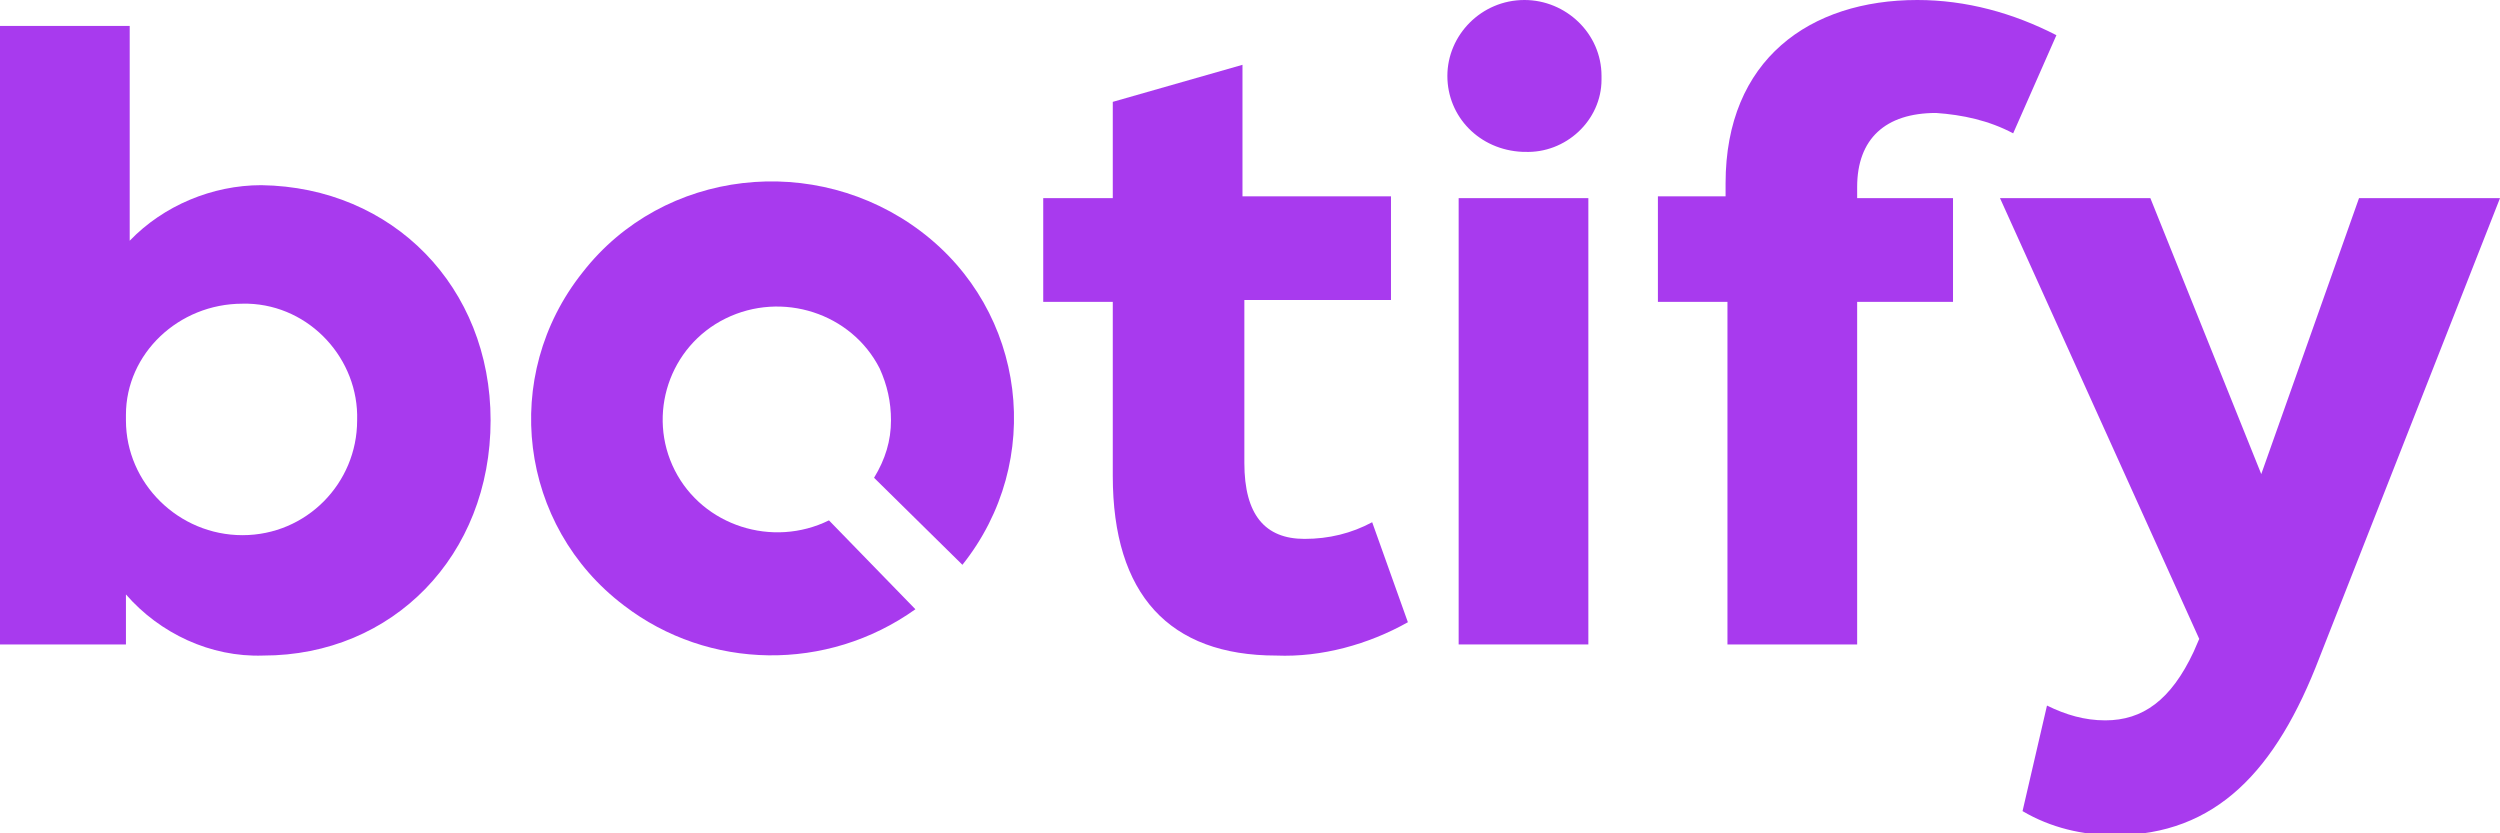 <svg width="117" height="39" viewBox="0 0 117 39" fill="none" xmlns="http://www.w3.org/2000/svg">
<g clip-path="url(#clip0_19277_8890)">
<path d="M117 9.273L108.554 30.767C106.531 36.053 103.716 39.087 98.966 39.087C97.47 39.087 95.975 38.74 94.655 37.96L95.799 33.02C96.679 33.453 97.558 33.713 98.526 33.713C100.285 33.713 101.605 32.76 102.661 30.507L102.924 29.9L93.6 9.273H100.637L105.827 22.187L110.402 9.273H117Z" fill="#A83AEE"/>
<path d="M86.915 8.753V9.273H91.401V14.127H86.915V30.16H80.845V14.127H77.59V9.187H80.757V8.58C80.757 2.773 84.715 0 89.73 0C92.017 0 94.216 0.607 96.24 1.647L94.216 6.24C93.073 5.633 91.841 5.373 90.609 5.287C88.234 5.287 86.915 6.5 86.915 8.753Z" fill="#A83AEE"/>
<path d="M68.265 9.273H74.335V30.16H68.265V9.273Z" fill="#A83AEE"/>
<path d="M65.889 29.12C64.042 30.16 61.843 30.767 59.731 30.68C54.717 30.68 52.078 27.82 52.078 22.273V14.127H48.823V9.273H52.078V4.767L58.148 3.033V9.187H65.098V14.04H58.236V21.666C58.236 24.093 59.204 25.22 61.051 25.22C62.195 25.22 63.25 24.96 64.218 24.44L65.889 29.12Z" fill="#A83AEE"/>
<path d="M16.714 19.673C16.802 16.813 14.515 14.3 11.612 14.213C11.524 14.213 11.436 14.213 11.348 14.213C8.357 14.213 5.894 16.553 5.894 19.413C5.894 19.5 5.894 19.586 5.894 19.673C5.894 22.62 8.357 25.046 11.348 25.046C14.339 25.046 16.714 22.62 16.714 19.673ZM22.96 19.673C22.96 26 18.386 30.68 12.316 30.68C9.853 30.766 7.477 29.64 5.894 27.82V30.16H0V1.213H6.07V11.266C7.653 9.62 9.941 8.666 12.228 8.666C18.386 8.753 22.96 13.433 22.96 19.673Z" fill="#A83AEE"/>
<path d="M71.344 7.107C73.279 7.193 74.951 5.633 74.951 3.727C74.951 3.64 74.951 3.64 74.951 3.553C74.951 1.56 73.279 0 71.344 0C69.321 0 67.737 1.647 67.737 3.553C67.737 5.46 69.233 7.02 71.256 7.107C71.256 7.107 71.256 7.107 71.344 7.107Z" fill="#A83AEE"/>
<path d="M38.795 24.353C36.156 25.653 32.901 24.613 31.581 22.013C30.262 19.413 31.317 16.206 33.956 14.906C36.596 13.606 39.85 14.646 41.17 17.246C41.522 18.026 41.698 18.806 41.698 19.673C41.698 20.626 41.434 21.493 40.906 22.36L45.041 26.433C48.911 21.58 48.032 14.56 43.105 10.833C38.179 7.106 31.053 7.886 27.271 12.74C23.4 17.593 24.28 24.613 29.206 28.34C33.165 31.373 38.707 31.46 42.841 28.513L38.795 24.353Z" fill="#A83AEE"/>
</g>
<defs>
<clipPath id="clip0_19277_8890">
<rect width="117" height="39" fill="white"/>
</clipPath>
</defs>
</svg>
